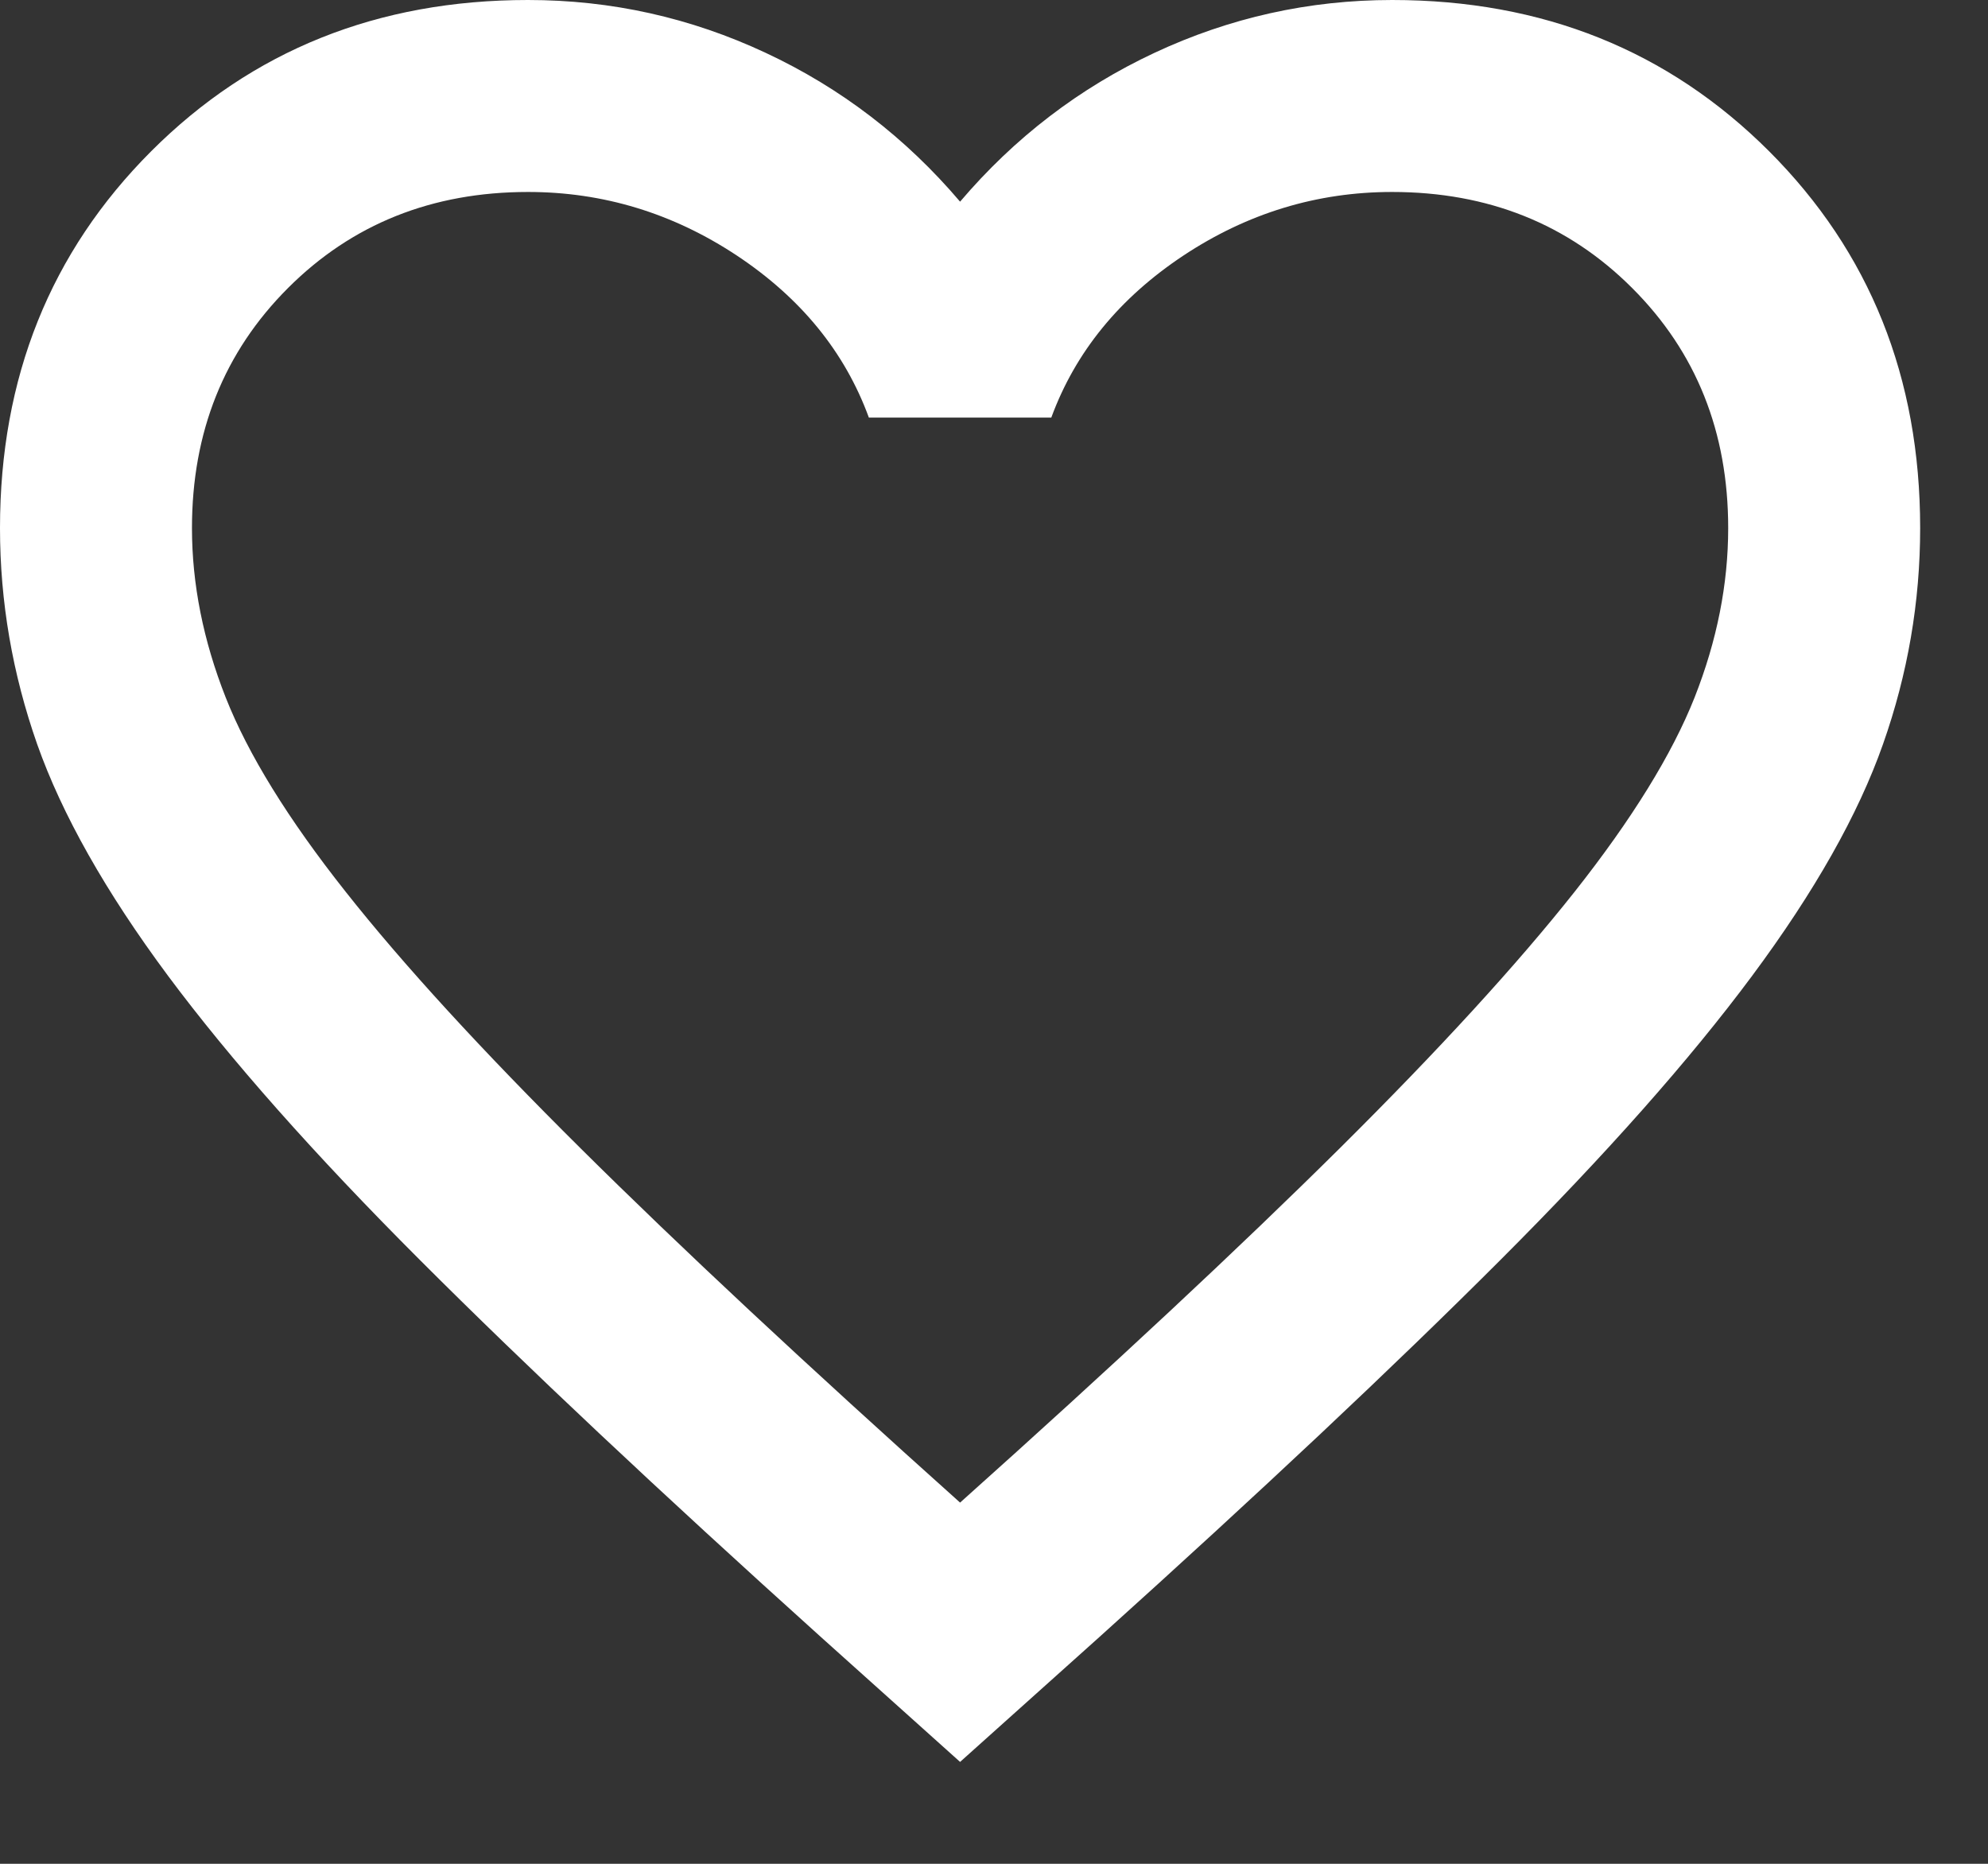 <svg width="16" height="15" viewBox="0 0 16 15" fill="none" xmlns="http://www.w3.org/2000/svg">
<rect x="0" y="0" width="16" height="15" fill="#333333" stroke="none"/>
<path d="M7.727 14.18L6.607 13.175C5.306 12.003 4.231 10.992 3.381 10.142C2.531 9.292 1.855 8.529 1.352 7.853C0.85 7.177 0.499 6.555 0.299 5.989C0.1 5.422 0 4.842 0 4.25C0 3.039 0.406 2.028 1.217 1.217C2.028 0.406 3.039 0 4.25 0C4.92 0 5.557 0.142 6.162 0.425C6.768 0.708 7.289 1.108 7.727 1.623C8.165 1.108 8.687 0.708 9.292 0.425C9.897 0.142 10.535 0 11.204 0C12.415 0 13.426 0.406 14.238 1.217C15.049 2.028 15.454 3.039 15.454 4.25C15.454 4.842 15.355 5.422 15.155 5.989C14.956 6.555 14.604 7.177 14.102 7.853C13.6 8.529 12.924 9.292 12.074 10.142C11.224 10.992 10.149 12.003 8.848 13.175L7.727 14.18ZM7.727 12.093C8.964 10.986 9.981 10.036 10.78 9.244C11.578 8.452 12.209 7.763 12.673 7.177C13.136 6.591 13.458 6.069 13.639 5.612C13.819 5.155 13.909 4.701 13.909 4.25C13.909 3.477 13.652 2.833 13.136 2.318C12.621 1.803 11.977 1.545 11.204 1.545C10.599 1.545 10.039 1.716 9.524 2.057C9.009 2.399 8.655 2.833 8.461 3.361H6.993C6.8 2.833 6.446 2.399 5.931 2.057C5.416 1.716 4.855 1.545 4.25 1.545C3.477 1.545 2.833 1.803 2.318 2.318C1.803 2.833 1.545 3.477 1.545 4.25C1.545 4.701 1.636 5.155 1.816 5.612C1.996 6.069 2.318 6.591 2.782 7.177C3.245 7.763 3.877 8.452 4.675 9.244C5.473 10.036 6.491 10.986 7.727 12.093Z" fill="white"/>
</svg>

